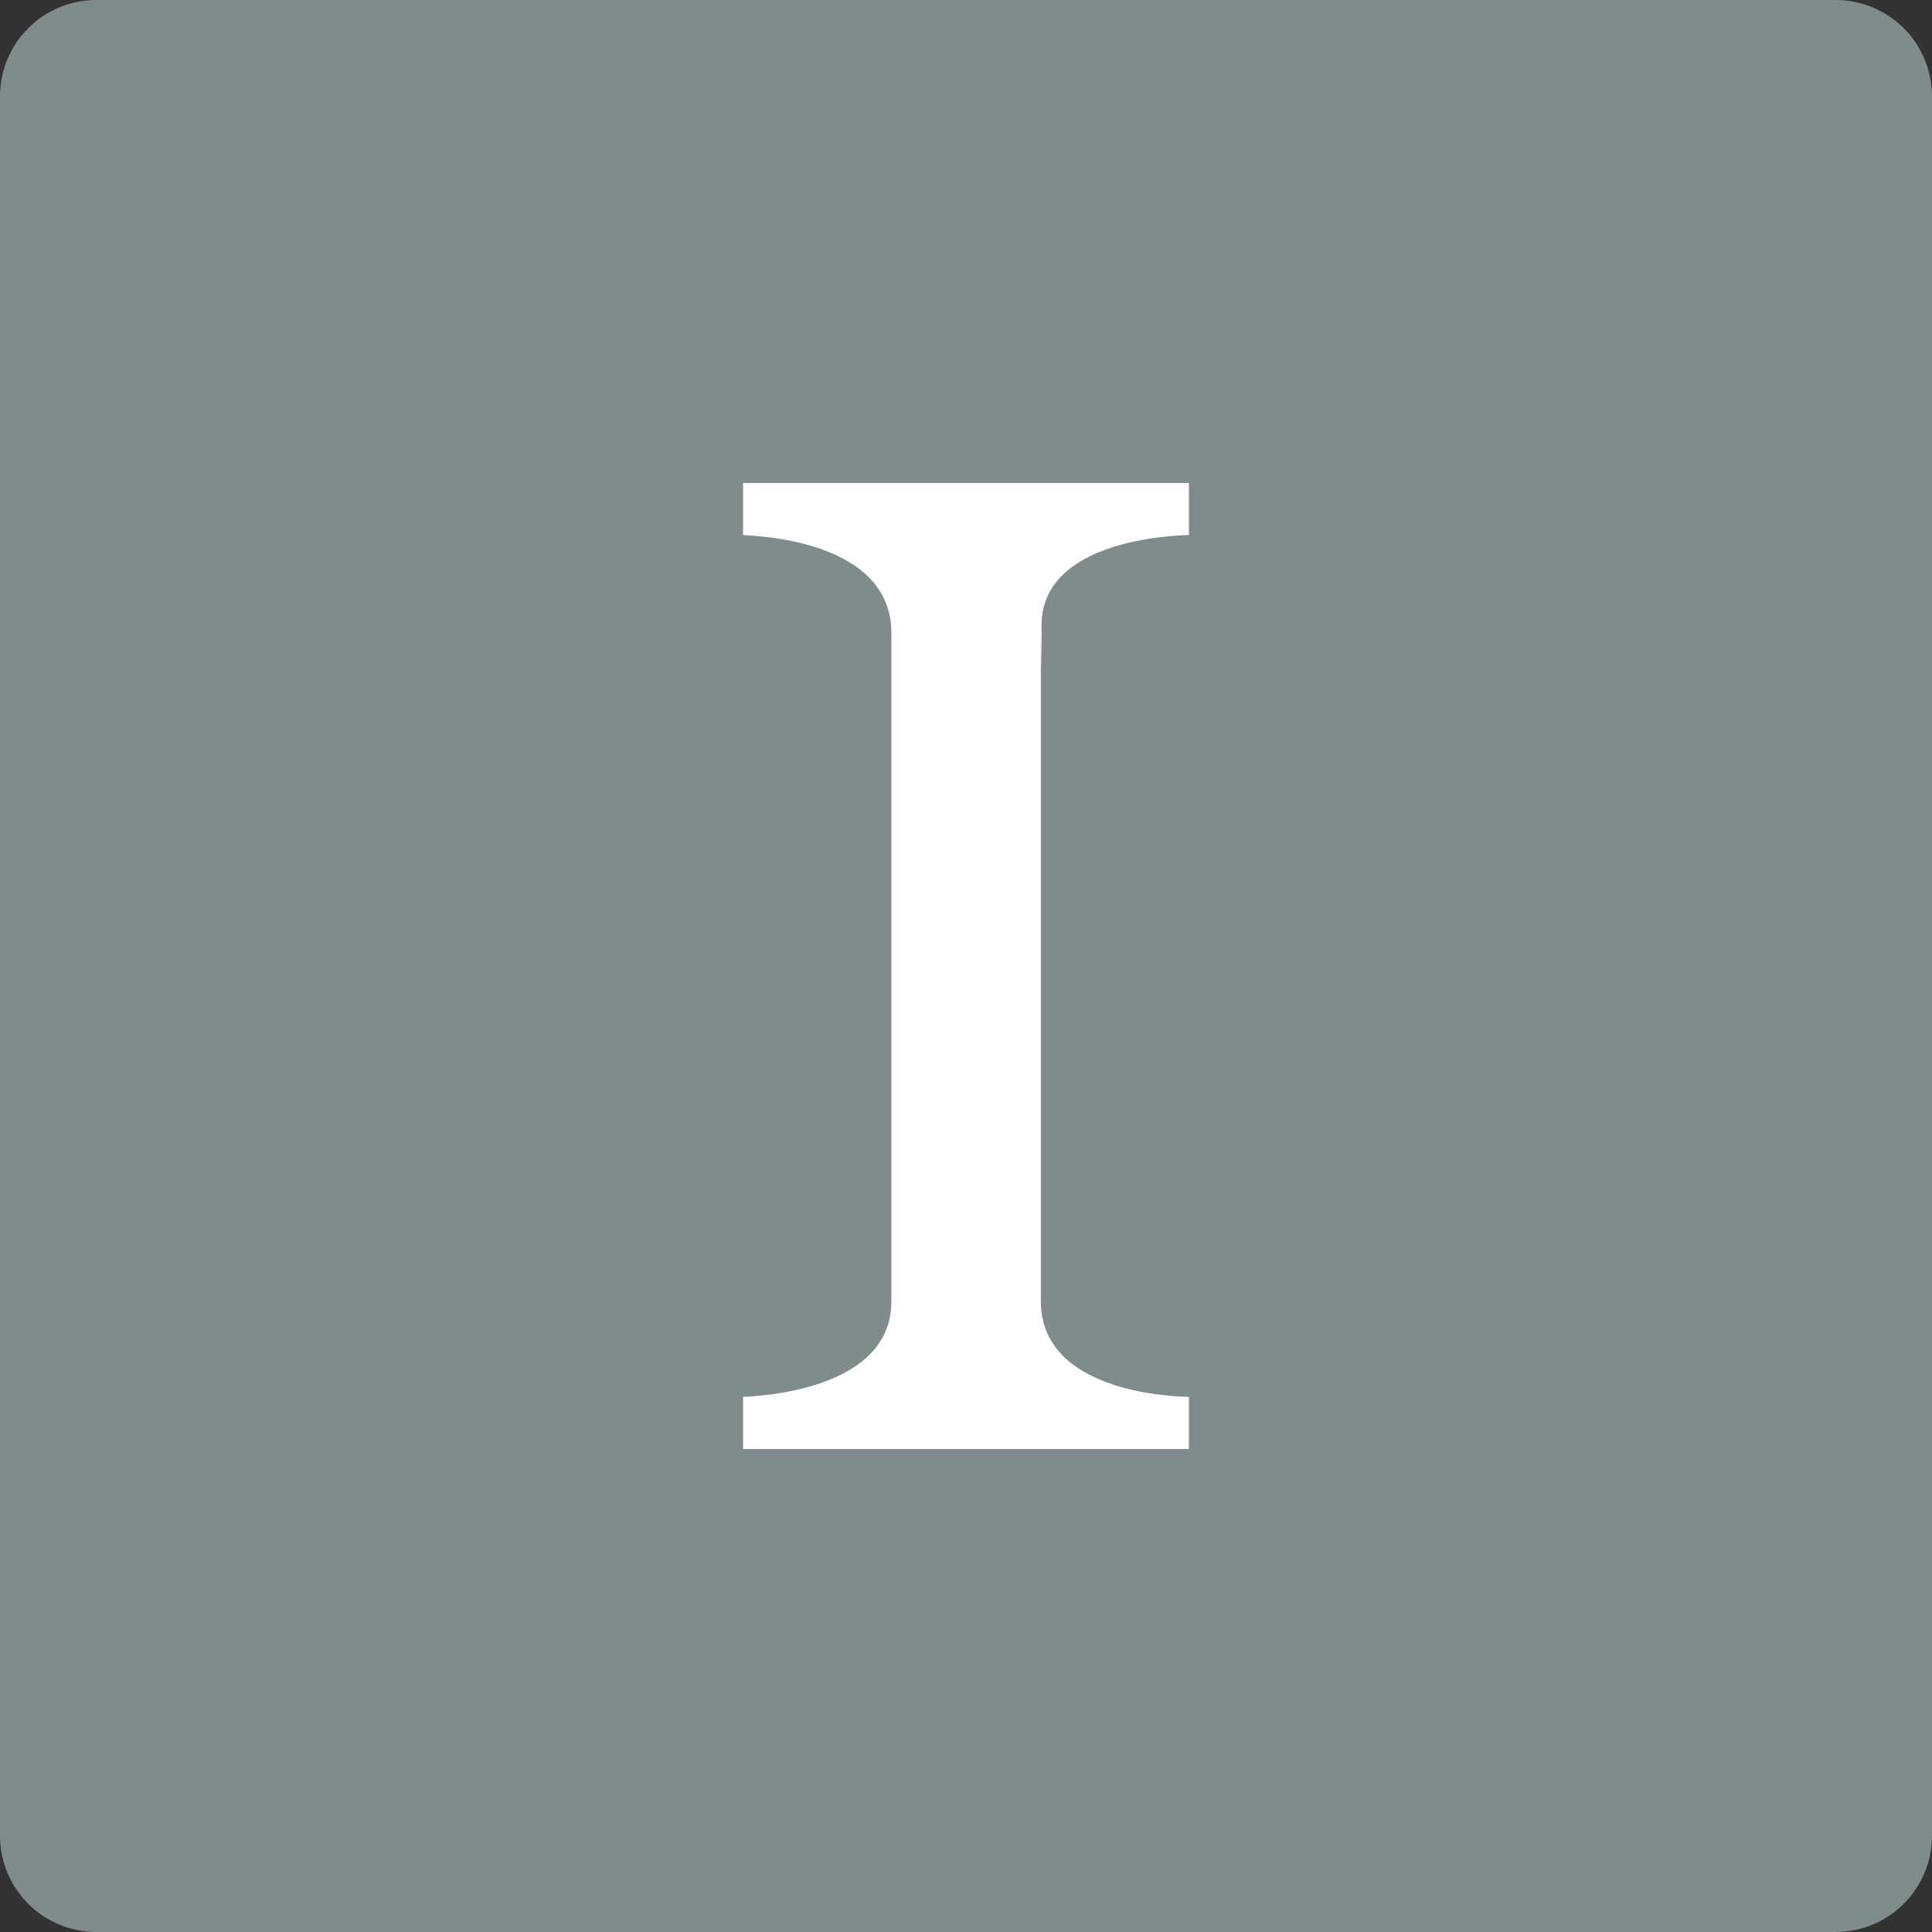 <?xml version="1.0" ?><svg height="60px" version="1.1" viewBox="0 0 60 60" width="60px" xmlns="http://www.w3.org/2000/svg" xmlns:sketch="http://www.bohemiancoding.com/sketch/ns" xmlns:xlink="http://www.w3.org/1999/xlink"><rect x="0" y="0" width="60" height="60" fill="#333333" stroke="none"/><title/><desc/><defs/><g fill="none" fill-rule="evenodd" id="soical" stroke="none" stroke-width="1"><g id="social" transform="translate(-373, -438)"><g id="slices" transform="translate(173, 138)"/><g fill="#7F8C8D" id="square-flat" transform="translate(173, 138)"><path d="M202.996,300 L257.004,300 C258.659,300 260,301.337 260,302.996 L260,357.004 C260,358.659 258.663,360 257.004,360 L202.996,360 C201.341,360 200,358.663 200,357.004 L200,302.996 C200,301.341 201.337,300 202.996,300 Z" id="square-33"/></g><g fill="#FFFFFF" id="icon" transform="translate(182, 150)"><path d="M214.077,333 L214.077,331.383 C214.532,331.353 218.683,331.2 218.683,328.41 L218.683,307.659 C218.683,304.795 214.566,304.647 214.077,304.617 L214.077,303 L227.923,303 L227.923,304.617 C227.42,304.631 223.325,304.768 223.346,307.444 C223.367,310.12 223.325,307.586 223.325,307.659 L223.325,328.41 C223.325,331.227 227.367,331.368 227.923,331.383 L227.923,333 L214.077,333 Z" id="instapaper"/></g></g></g></svg>